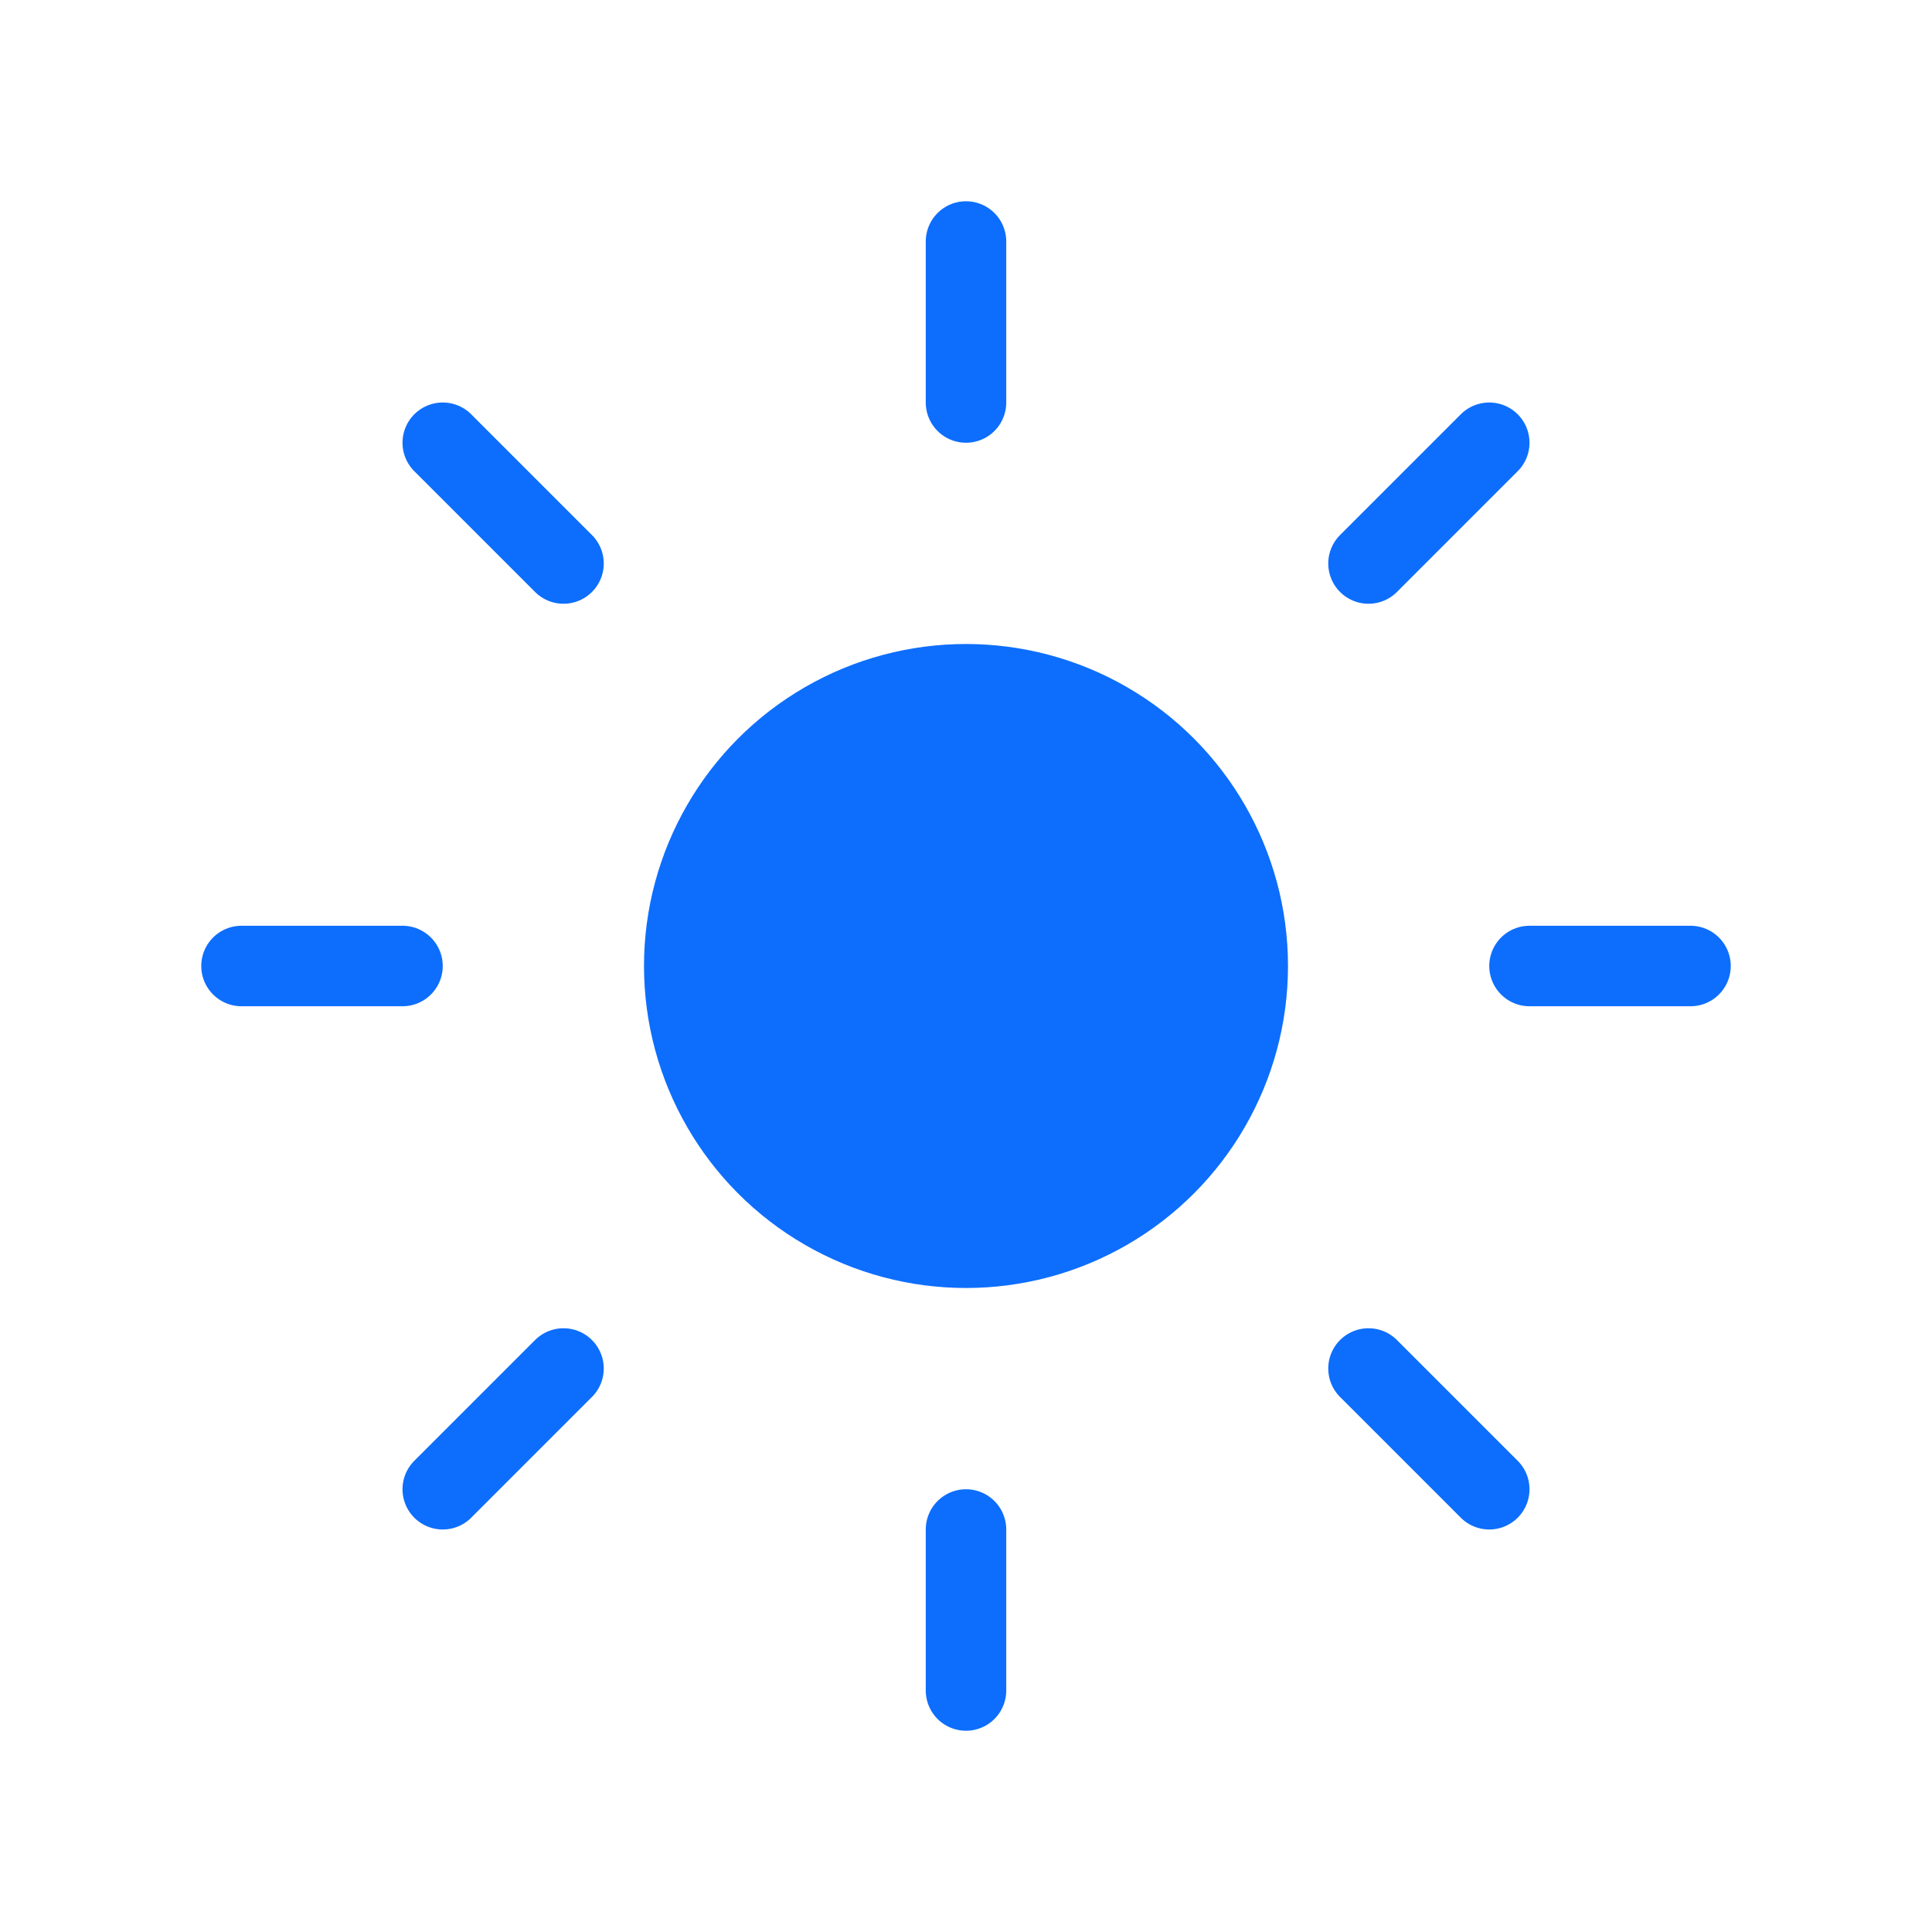 <svg width="32" height="32" viewBox="0 0 48 48" fill="none" xmlns="http://www.w3.org/2000/svg">
  <!-- Simple sun circle -->
  <circle cx="24" cy="24" r="8" fill="#0d6efd"/>
  
  <!-- Simple sun rays -->
  <g transform="translate(24,24)">
    <line x1="0" y1="-18" x2="0" y2="-14" stroke="#0d6efd" stroke-width="2" stroke-linecap="round"/>
    <line x1="13" y1="-13" x2="10" y2="-10" stroke="#0d6efd" stroke-width="2" stroke-linecap="round"/>
    <line x1="18" y1="0" x2="14" y2="0" stroke="#0d6efd" stroke-width="2" stroke-linecap="round"/>
    <line x1="13" y1="13" x2="10" y2="10" stroke="#0d6efd" stroke-width="2" stroke-linecap="round"/>
    <line x1="0" y1="18" x2="0" y2="14" stroke="#0d6efd" stroke-width="2" stroke-linecap="round"/>
    <line x1="-13" y1="13" x2="-10" y2="10" stroke="#0d6efd" stroke-width="2" stroke-linecap="round"/>
    <line x1="-18" y1="0" x2="-14" y2="0" stroke="#0d6efd" stroke-width="2" stroke-linecap="round"/>
    <line x1="-13" y1="-13" x2="-10" y2="-10" stroke="#0d6efd" stroke-width="2" stroke-linecap="round"/>
  </g>
</svg>